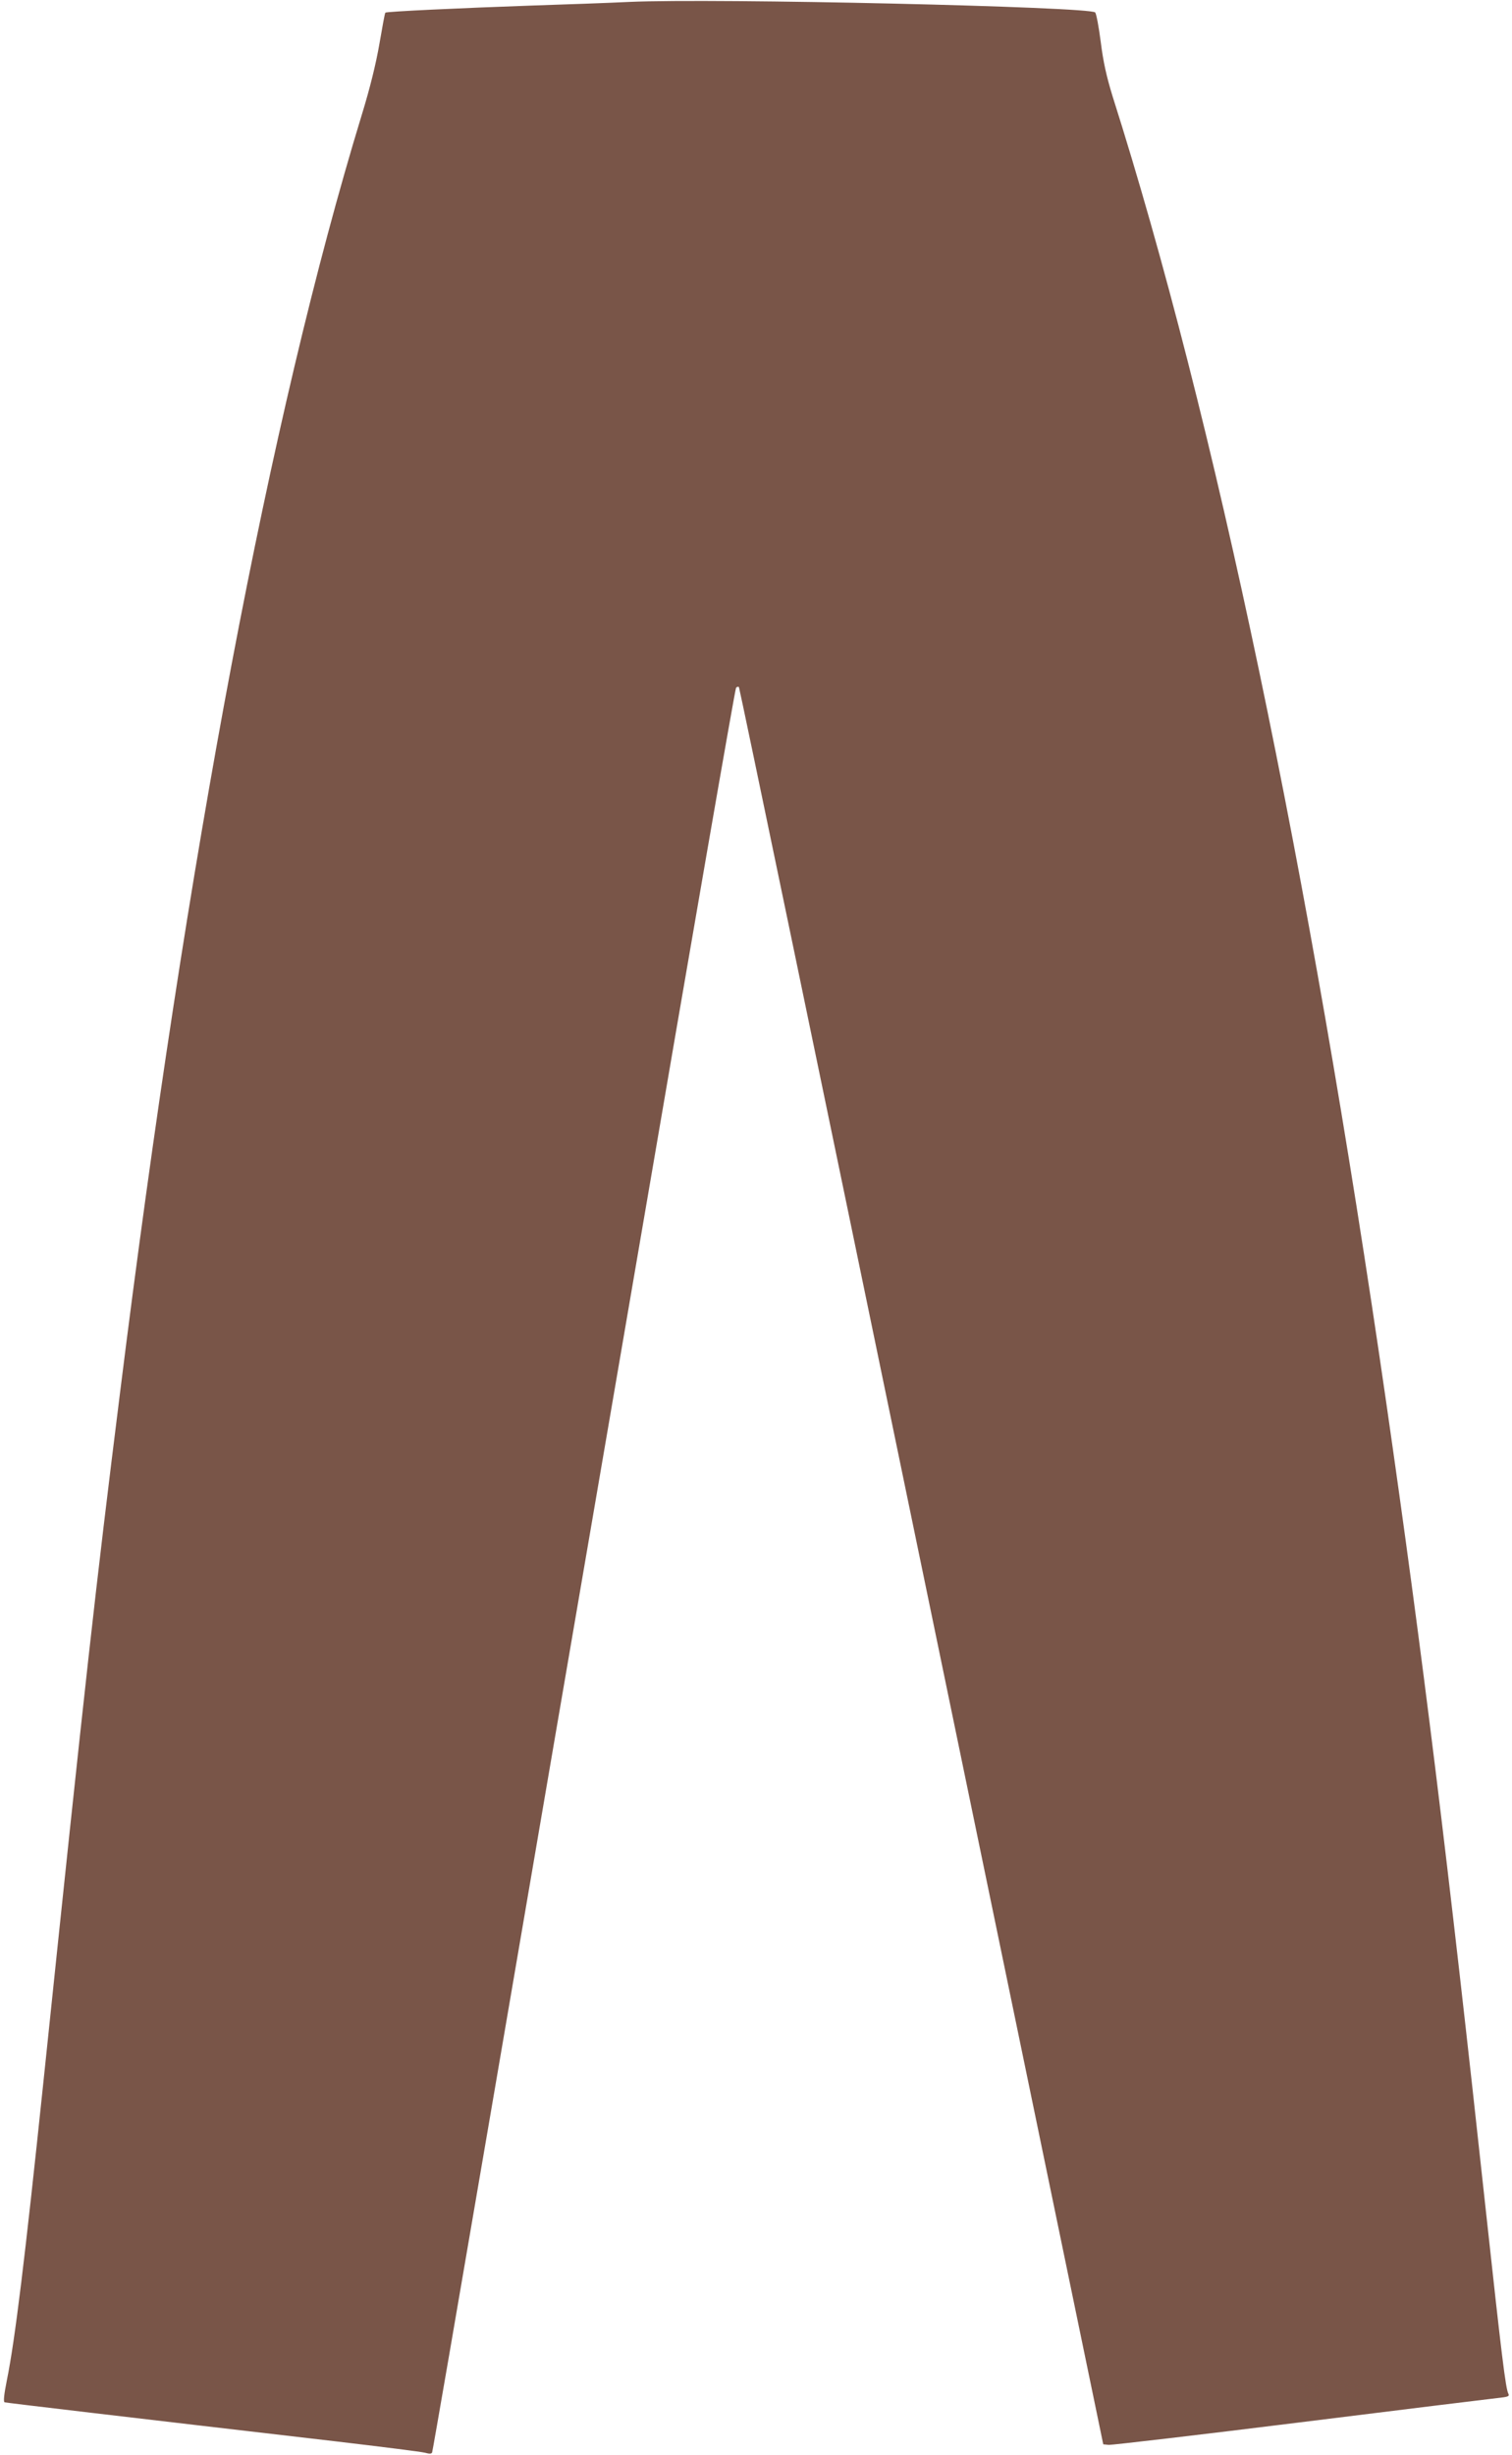 <?xml version="1.0" standalone="no"?>
<!DOCTYPE svg PUBLIC "-//W3C//DTD SVG 20010904//EN"
 "http://www.w3.org/TR/2001/REC-SVG-20010904/DTD/svg10.dtd">
<svg version="1.0" xmlns="http://www.w3.org/2000/svg"
 width="789pt" height="1280pt" viewBox="0 0 789 1280"
 preserveAspectRatio="xMidYMid meet">
<g transform="translate(0,1280) scale(0.1,-0.1)"
fill="#795548" stroke="none">
<path d="M3285 12790 c-99 -5 -328 -13 -510 -19 -372 -13 -758 -31 -764 -37
-3 -2 -16 -75 -31 -162 -18 -104 -49 -231 -94 -377 -478 -1565 -909 -3843
-1260 -6660 -129 -1031 -177 -1458 -401 -3605 -95 -908 -147 -1334 -189 -1540
-15 -75 -19 -113 -12 -116 10 -3 612 -74 1731 -204 237 -28 445 -54 463 -59
24 -7 34 -6 37 2 3 7 135 773 294 1702 159 930 513 2995 787 4590 273 1595
500 2904 505 2909 5 5 11 7 15 3 3 -3 432 -2066 953 -4584 l948 -4578 29 -3
c16 -1 463 51 994 117 531 66 995 123 1032 127 58 6 66 9 59 23 -14 26 -35
196 -116 941 -201 1855 -333 2923 -521 4225 -403 2788 -892 5125 -1428 6812
-32 104 -49 180 -62 284 -10 78 -23 147 -29 154 -24 30 -1984 75 -2430 55z"/>
</g>
</svg>
